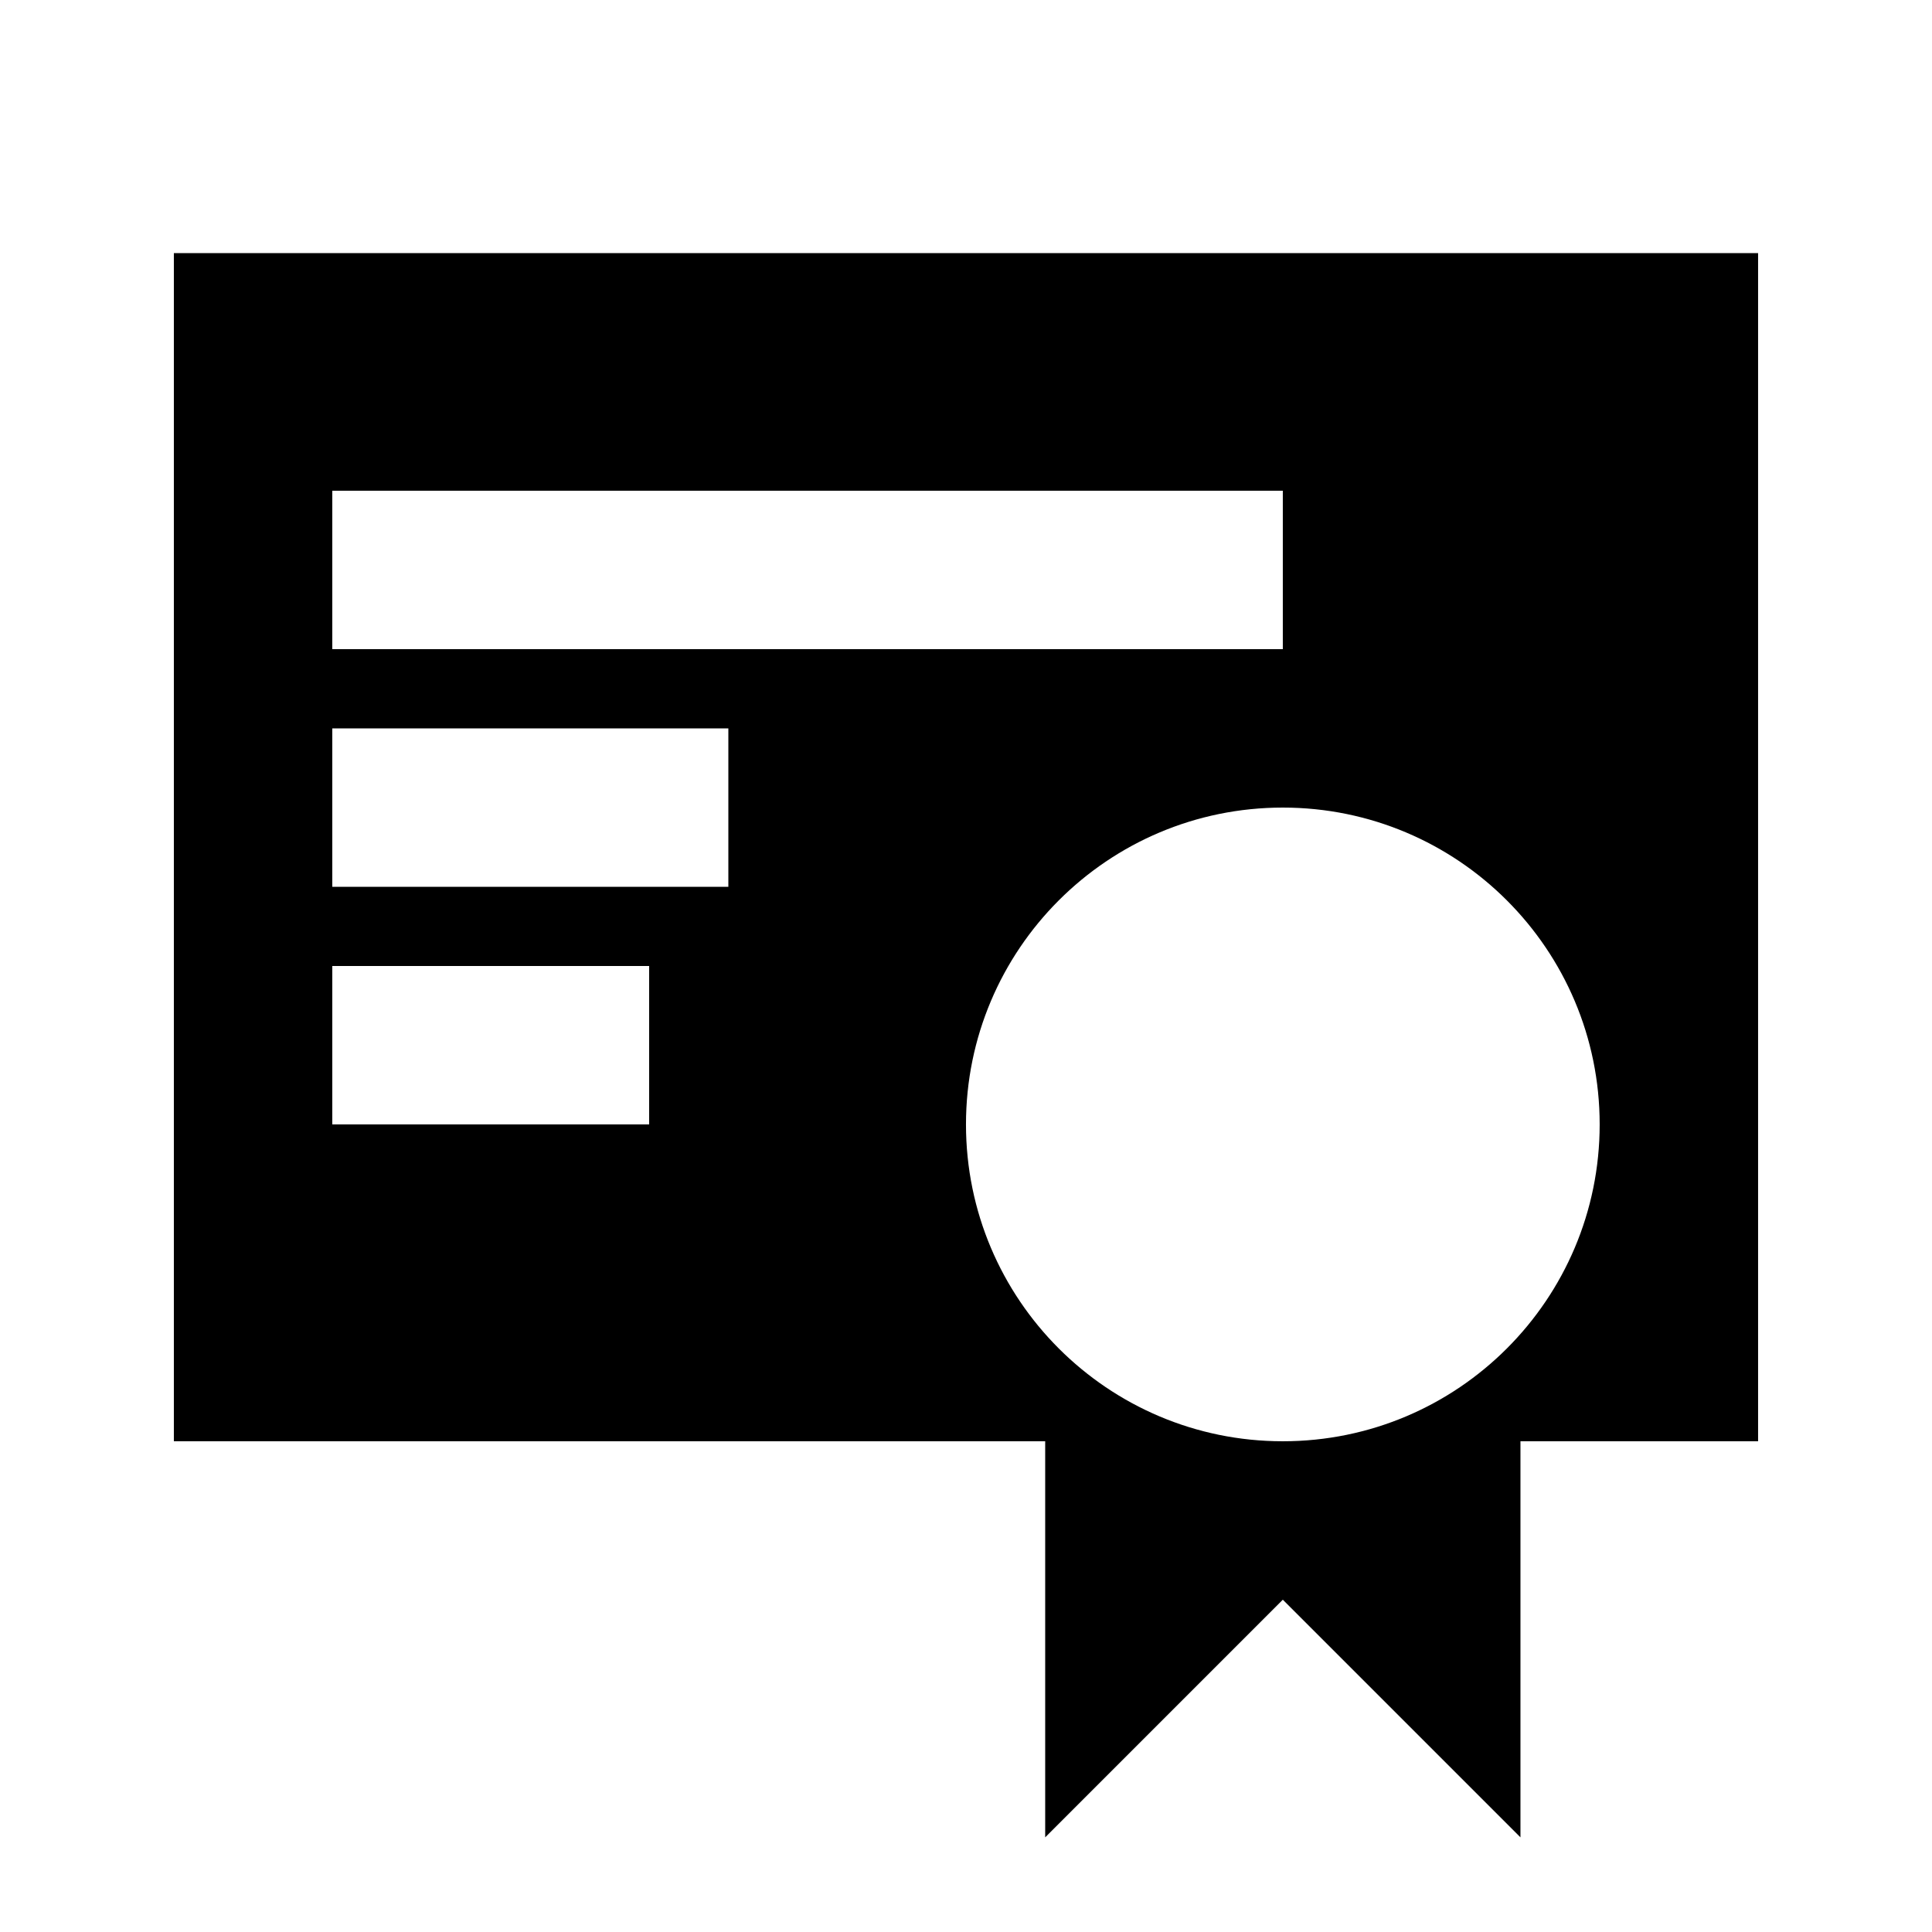 <?xml version="1.0" encoding="UTF-8"?>
<!-- Uploaded to: SVG Repo, www.svgrepo.com, Generator: SVG Repo Mixer Tools -->
<svg fill="#000000" width="800px" height="800px" version="1.1" viewBox="144 144 512 512" xmlns="http://www.w3.org/2000/svg">
 <path d="m483.96 525.95c-46.371 0-83.965-37.594-83.965-83.965 0-46.375 37.594-83.969 83.965-83.969 46.375 0 83.969 37.594 83.969 83.969 0 46.371-37.594 83.965-83.969 83.965zm-251.9-146.94h104.96v-41.984h-104.96zm0 62.977h83.969v-41.984h-83.969zm0-125.95h251.9v-41.984h-251.9zm-41.984-104.96v314.88h230.91v104.96l62.973-62.977 62.977 62.977v-104.96h62.977v-314.88z" fill-rule="evenodd"/>
</svg>